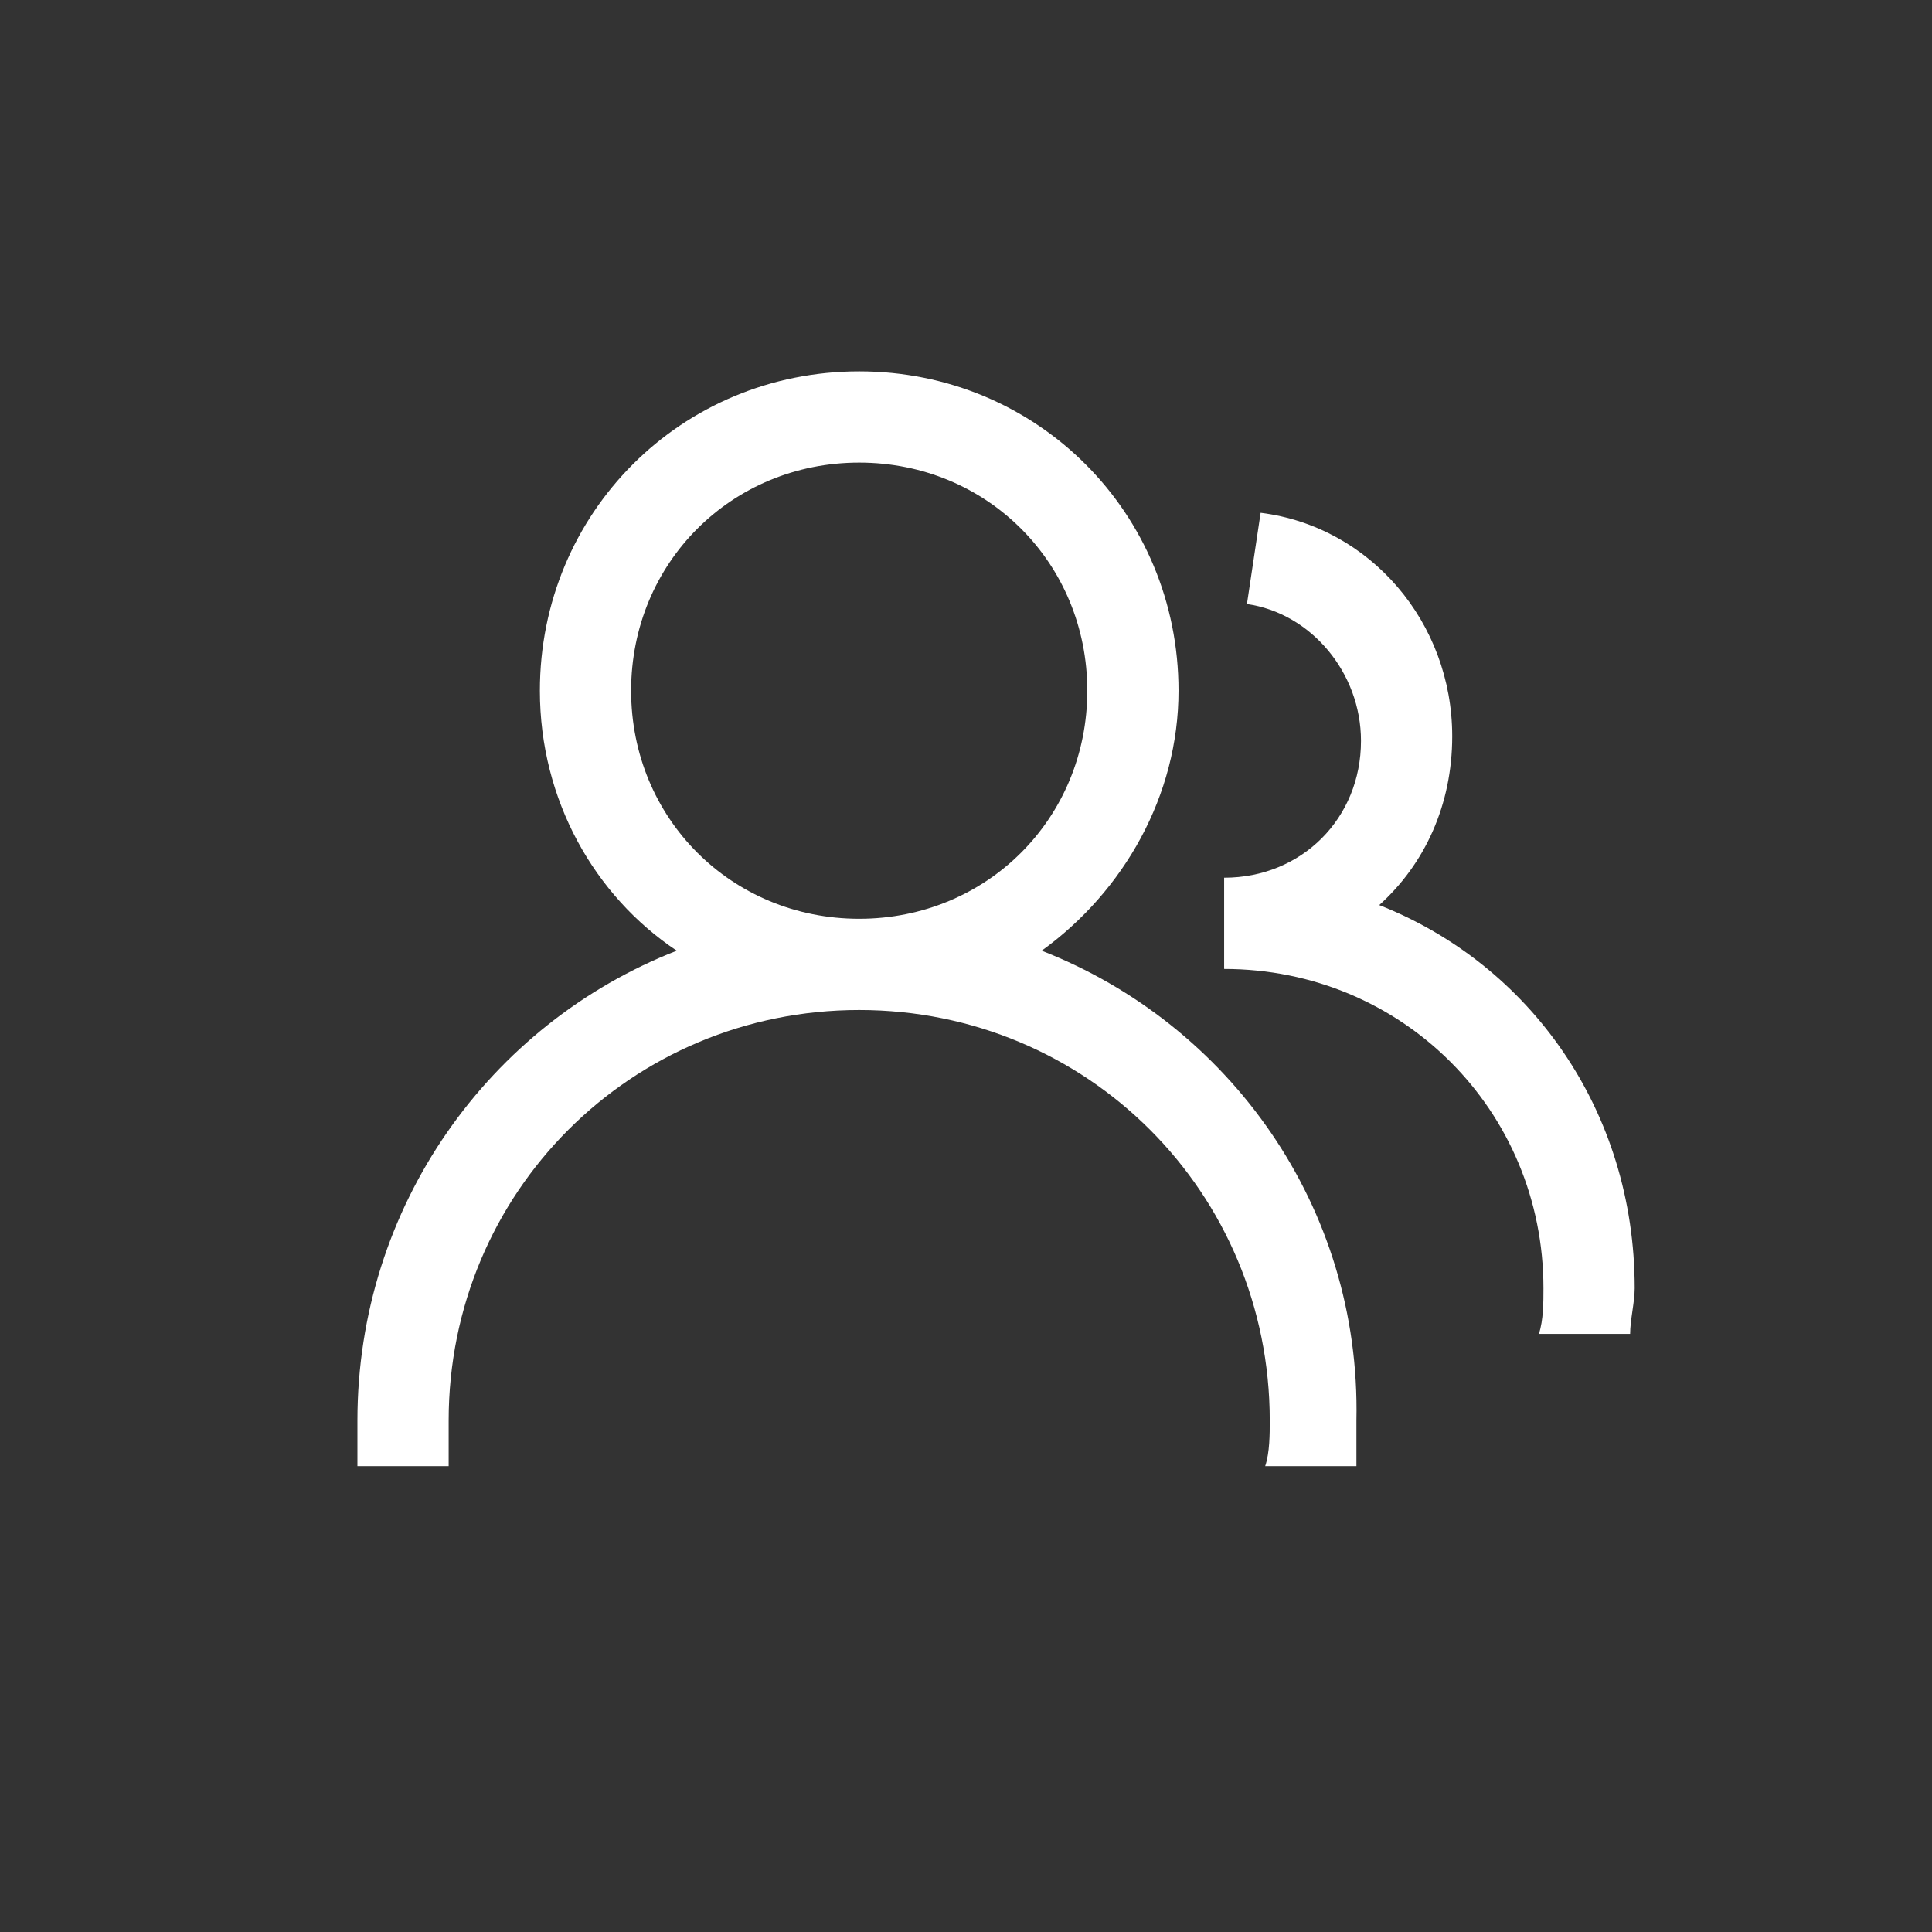 <svg width="450" height="450" viewBox="0 0 450 450" fill="none" xmlns="http://www.w3.org/2000/svg">
<rect x="0" y="0" width="450" height="450" fill="#333333" stroke="none"/>
<path d="M242.625 221.438C261.75 207.625 274.5 185.312 274.5 160.875C274.5 119.437 241.563 86.5 200.125 86.5C158.687 86.5 125.75 119.437 125.75 160.875C125.75 186.375 138.5 208.688 157.625 221.438C114.063 238.438 83.25 280.938 83.25 330.875V341.5H104.5V330.875C104.5 277.75 147 235.25 200.125 235.25C253.25 235.25 295.75 277.75 295.75 330.875C295.75 334.063 295.75 338.312 294.687 341.5H315.937V330.875C317 280.938 286.187 238.438 242.625 221.438ZM200.125 214C170.375 214 147 190.625 147 160.875C147 131.125 170.375 107.75 200.125 107.75C229.875 107.75 253.25 131.125 253.25 160.875C253.25 190.625 229.875 214 200.125 214Z" fill="white"/>
<path d="M321.25 210.813C331.875 201.25 338.25 187.438 338.25 171.5C338.25 144.938 319.125 122.625 293.625 119.438L290.438 140.688C305.312 142.813 317 156.625 317 172.563C317 190.625 303.188 204.438 285.125 204.438V225.688C326.563 225.688 359.5 258.625 359.5 300.062C359.5 303.25 359.5 307.5 358.437 310.688H379.687C379.687 307.5 380.75 303.25 380.75 300.062C380.75 258.625 356.312 224.625 321.25 210.813Z" fill="white"/>
</svg>
